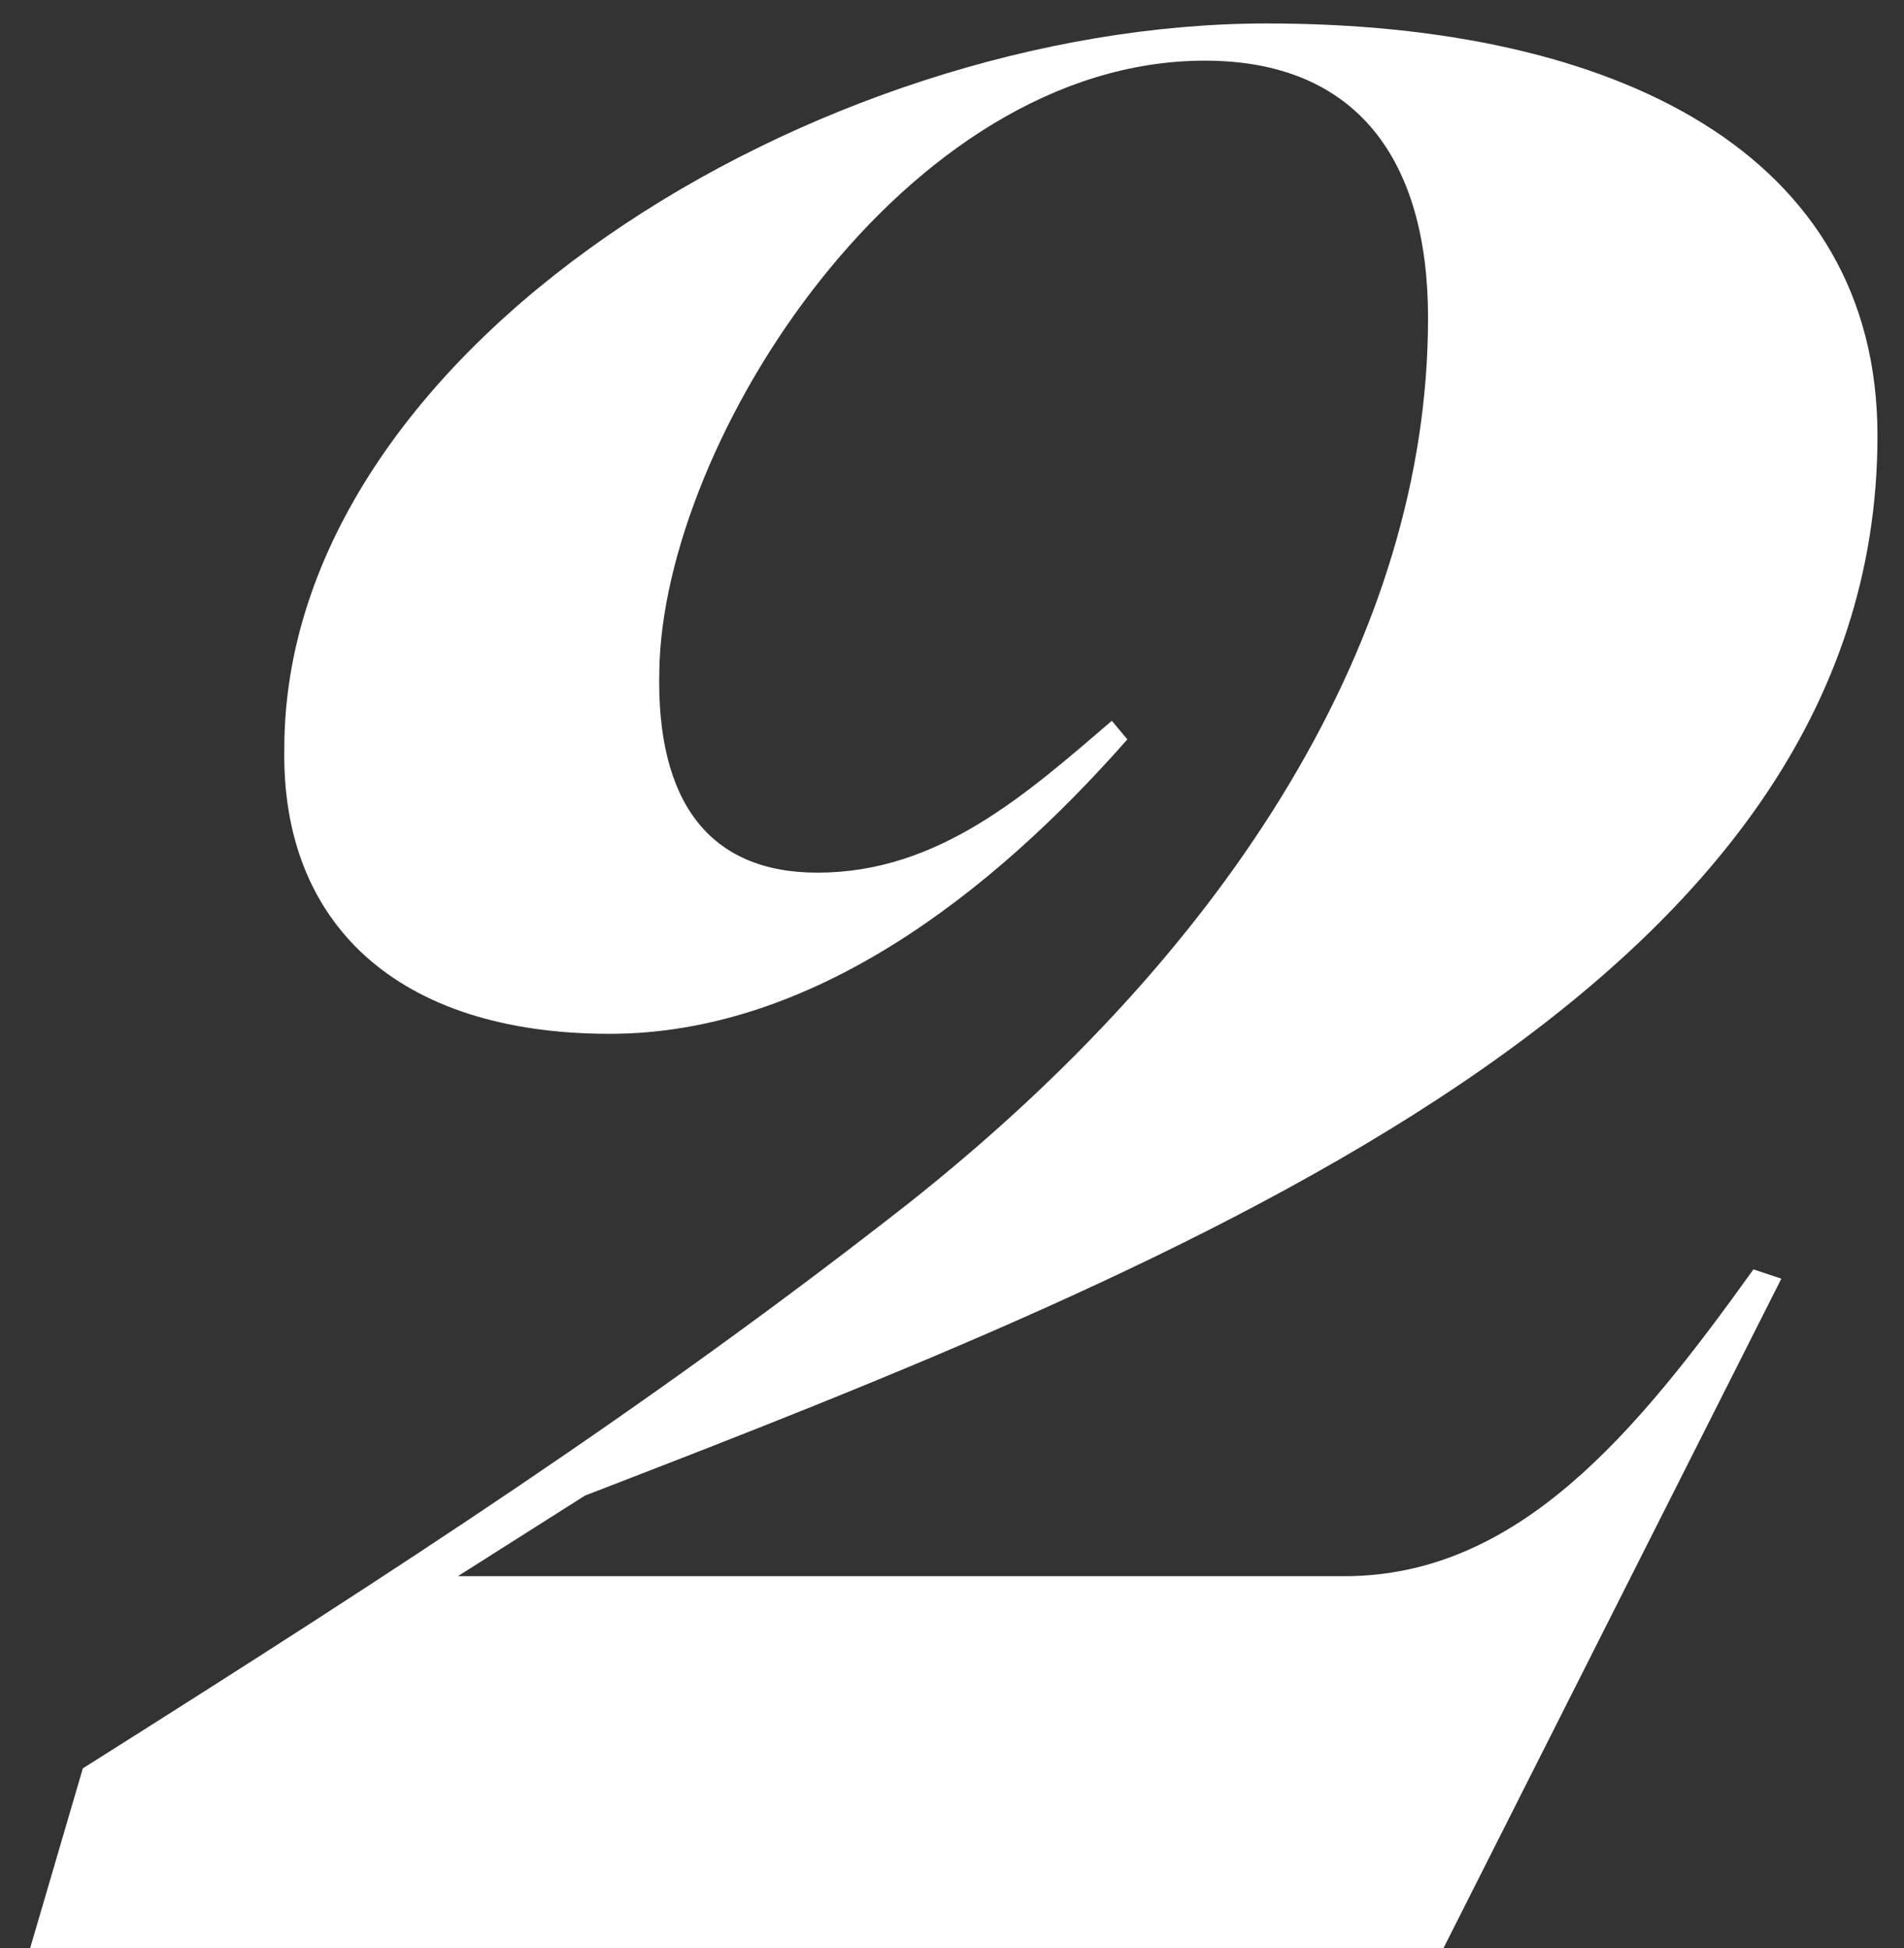 <svg width="43" height="44" viewBox="0 0 43 44" fill="none" xmlns="http://www.w3.org/2000/svg">
<rect x="0" y="0" width="43" height="44" fill="#333333" stroke="none"/>
<path d="M1.871 39.94C9.081 35.39 14.681 31.75 20.491 27.2C27.84 21.39 32.251 14.32 32.251 7.18C32.251 3.61 30.64 1.37 27.21 1.37C20.421 1.37 14.96 9.98 14.89 15.16C14.82 18.1 16.011 19.71 18.46 19.71C21.191 19.71 23.151 17.96 25.11 16.28L25.46 16.7C22.381 20.2 18.32 23.35 13.771 23.35C8.941 23.35 6.351 20.83 6.421 16.91C6.421 7.88 18.46 0.53 28.61 0.53C36.52 0.53 42.401 3.47 42.401 9.84C42.401 22.3 27 28.46 13.21 33.78L10.341 35.6H30.36C34.281 35.6 36.941 32.38 39.6 28.67L40.23 28.88L32.6 44H0.681L1.871 39.94Z" fill="white"/>
</svg>
